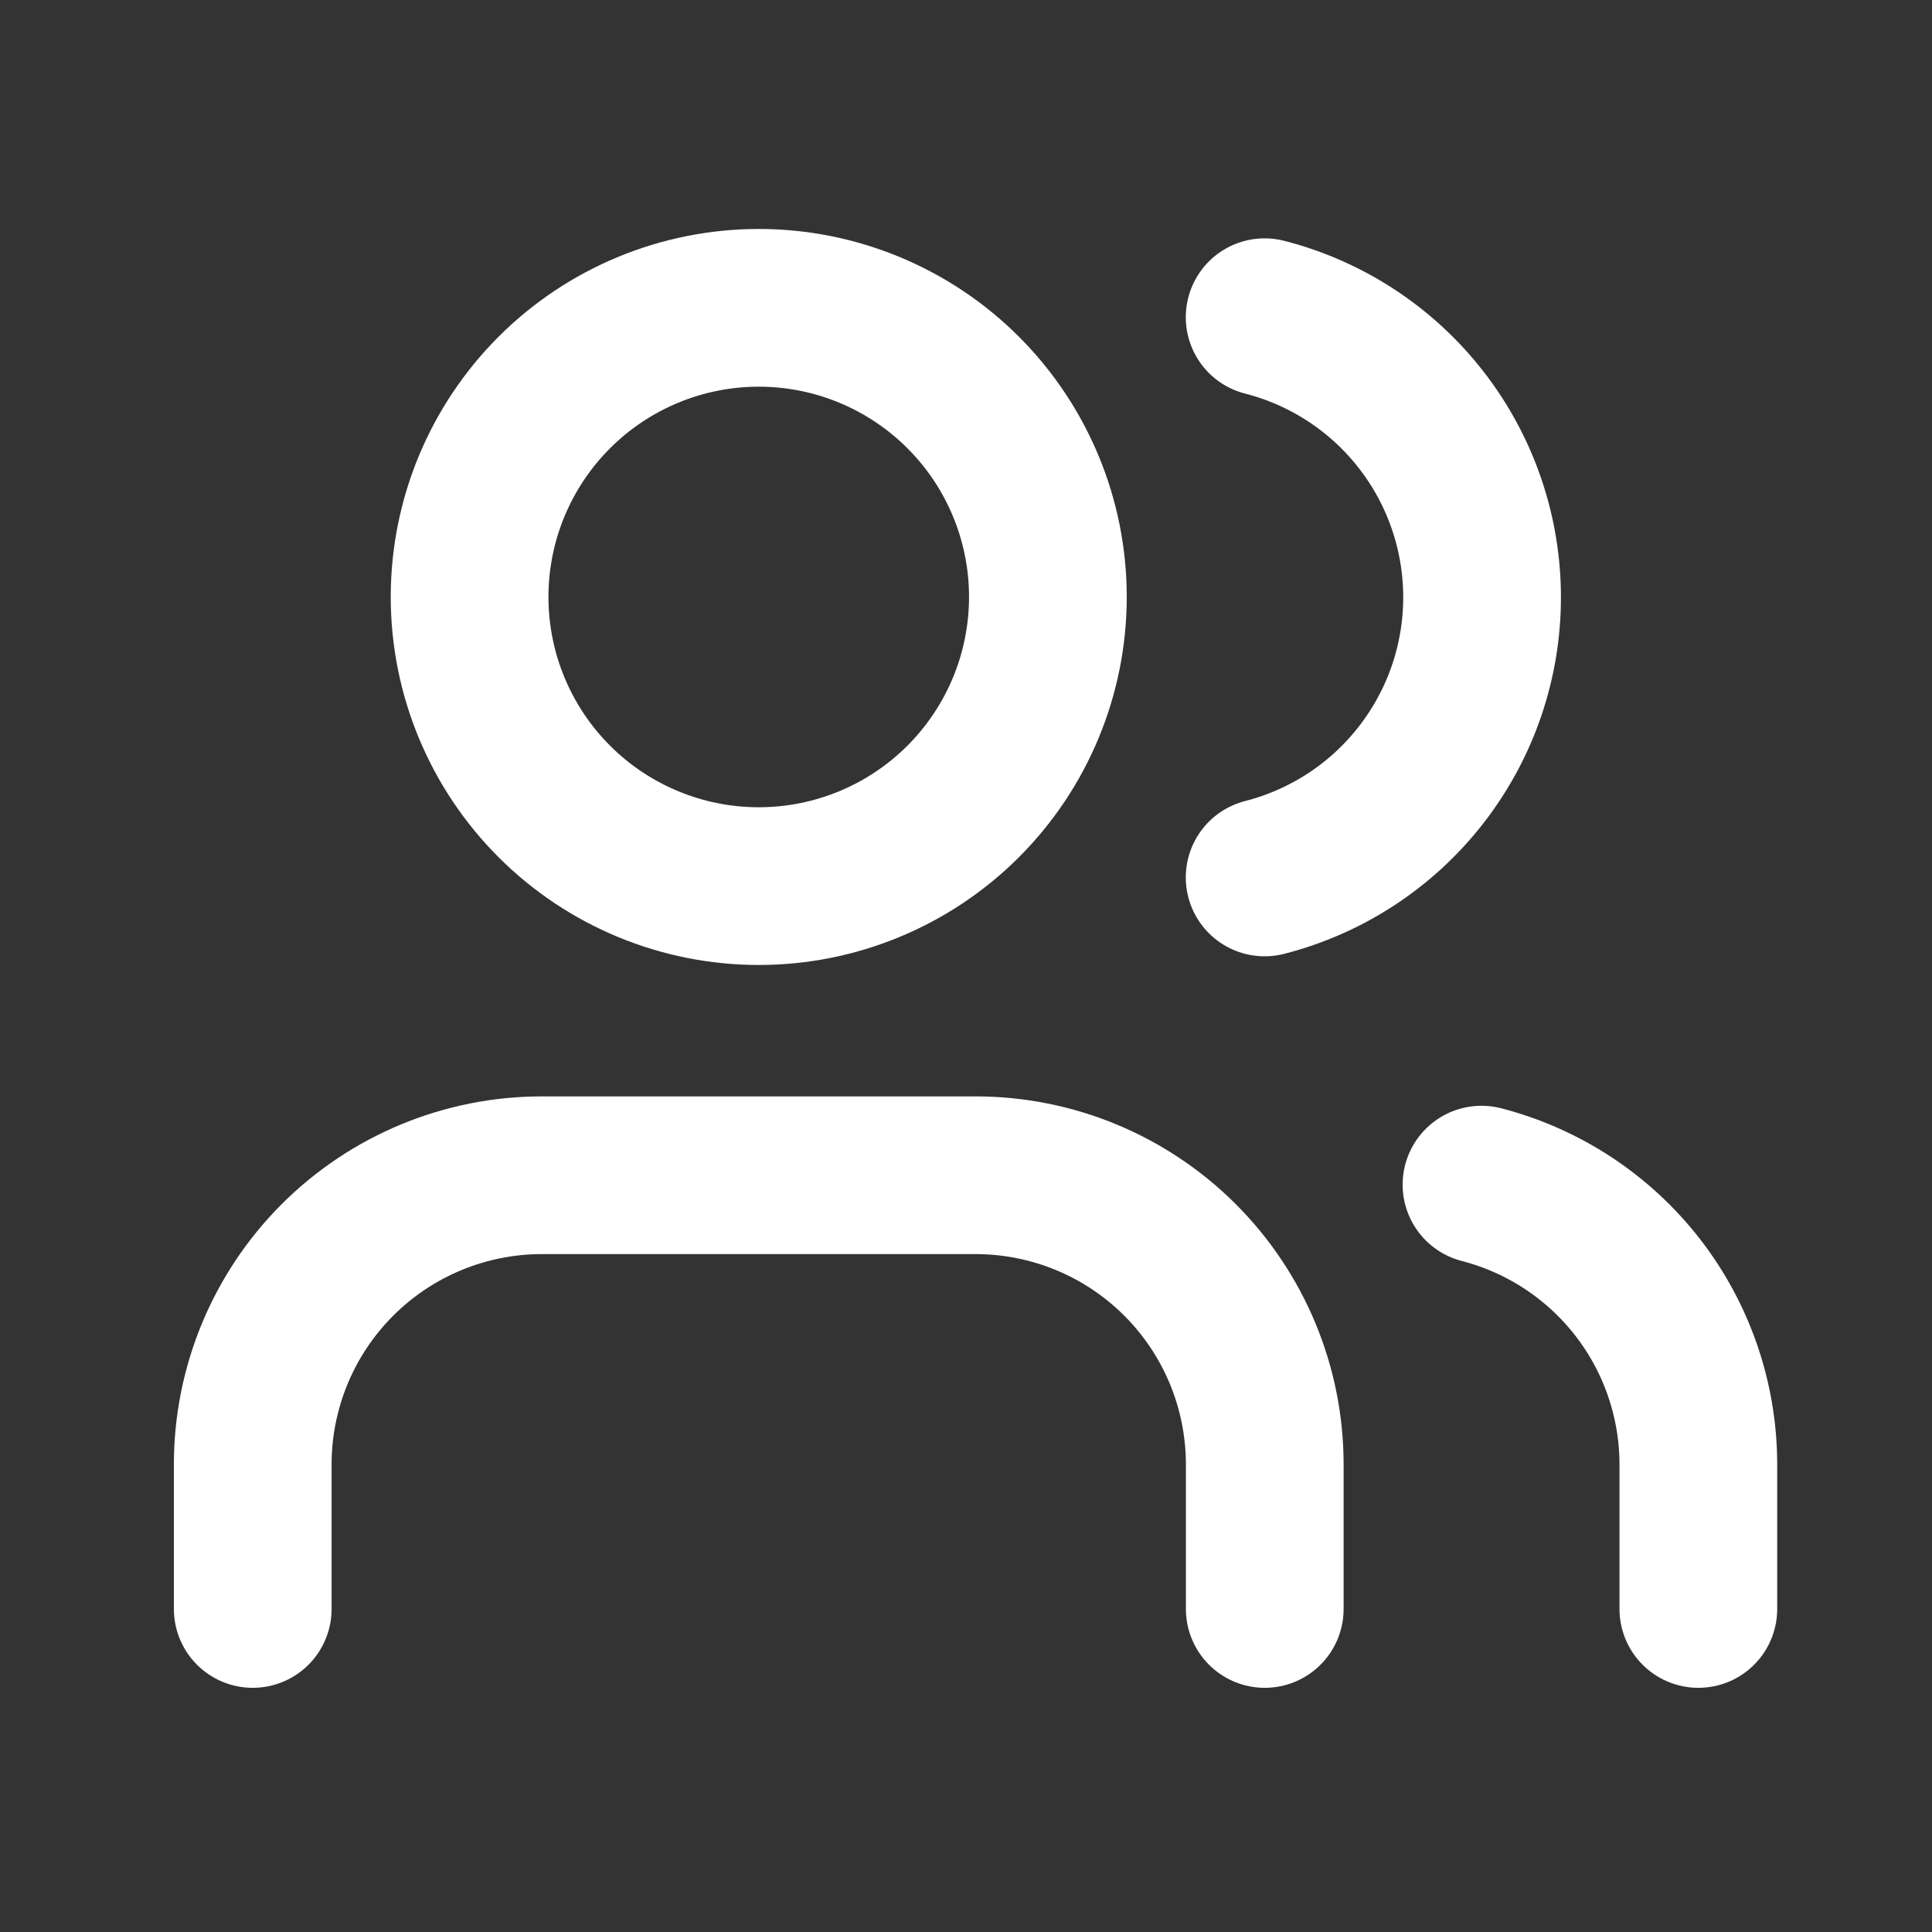 <svg width="49" height="49" viewBox="0 0 49 49" fill="none" xmlns="http://www.w3.org/2000/svg">
<rect x="0" y="0" width="49" height="49" fill="#333333" stroke="none"/>
<path d="M32.077 40.807V37.141C32.077 35.196 31.304 33.33 29.929 31.955C28.554 30.58 26.688 29.807 24.744 29.807H13.743C11.799 29.807 9.933 30.58 8.558 31.955C7.183 33.33 6.41 35.196 6.41 37.141V40.807" stroke="white" stroke-width="4" stroke-linecap="round" stroke-linejoin="round"/>
<path d="M11.91 15.14C11.91 17.085 12.683 18.951 14.058 20.326C15.433 21.701 17.299 22.474 19.244 22.474C21.188 22.474 23.054 21.701 24.429 20.326C25.804 18.951 26.577 17.085 26.577 15.14C26.577 13.195 25.804 11.33 24.429 9.955C23.054 8.58 21.188 7.807 19.244 7.807C17.299 7.807 15.433 8.58 14.058 9.955C12.683 11.33 11.91 13.195 11.91 15.14Z" stroke="white" stroke-width="4" stroke-linecap="round" stroke-linejoin="round"/>
<path d="M43.074 40.807V37.14C43.073 35.516 42.532 33.937 41.537 32.653C40.541 31.369 39.148 30.452 37.574 30.045" stroke="white" stroke-width="4" stroke-linecap="round" stroke-linejoin="round"/>
<path d="M32.074 8.045C33.652 8.449 35.05 9.367 36.048 10.653C37.047 11.939 37.589 13.521 37.589 15.15C37.589 16.778 37.047 18.36 36.048 19.646C35.05 20.933 33.652 21.85 32.074 22.254" stroke="white" stroke-width="4" stroke-linecap="round" stroke-linejoin="round"/>
</svg>
